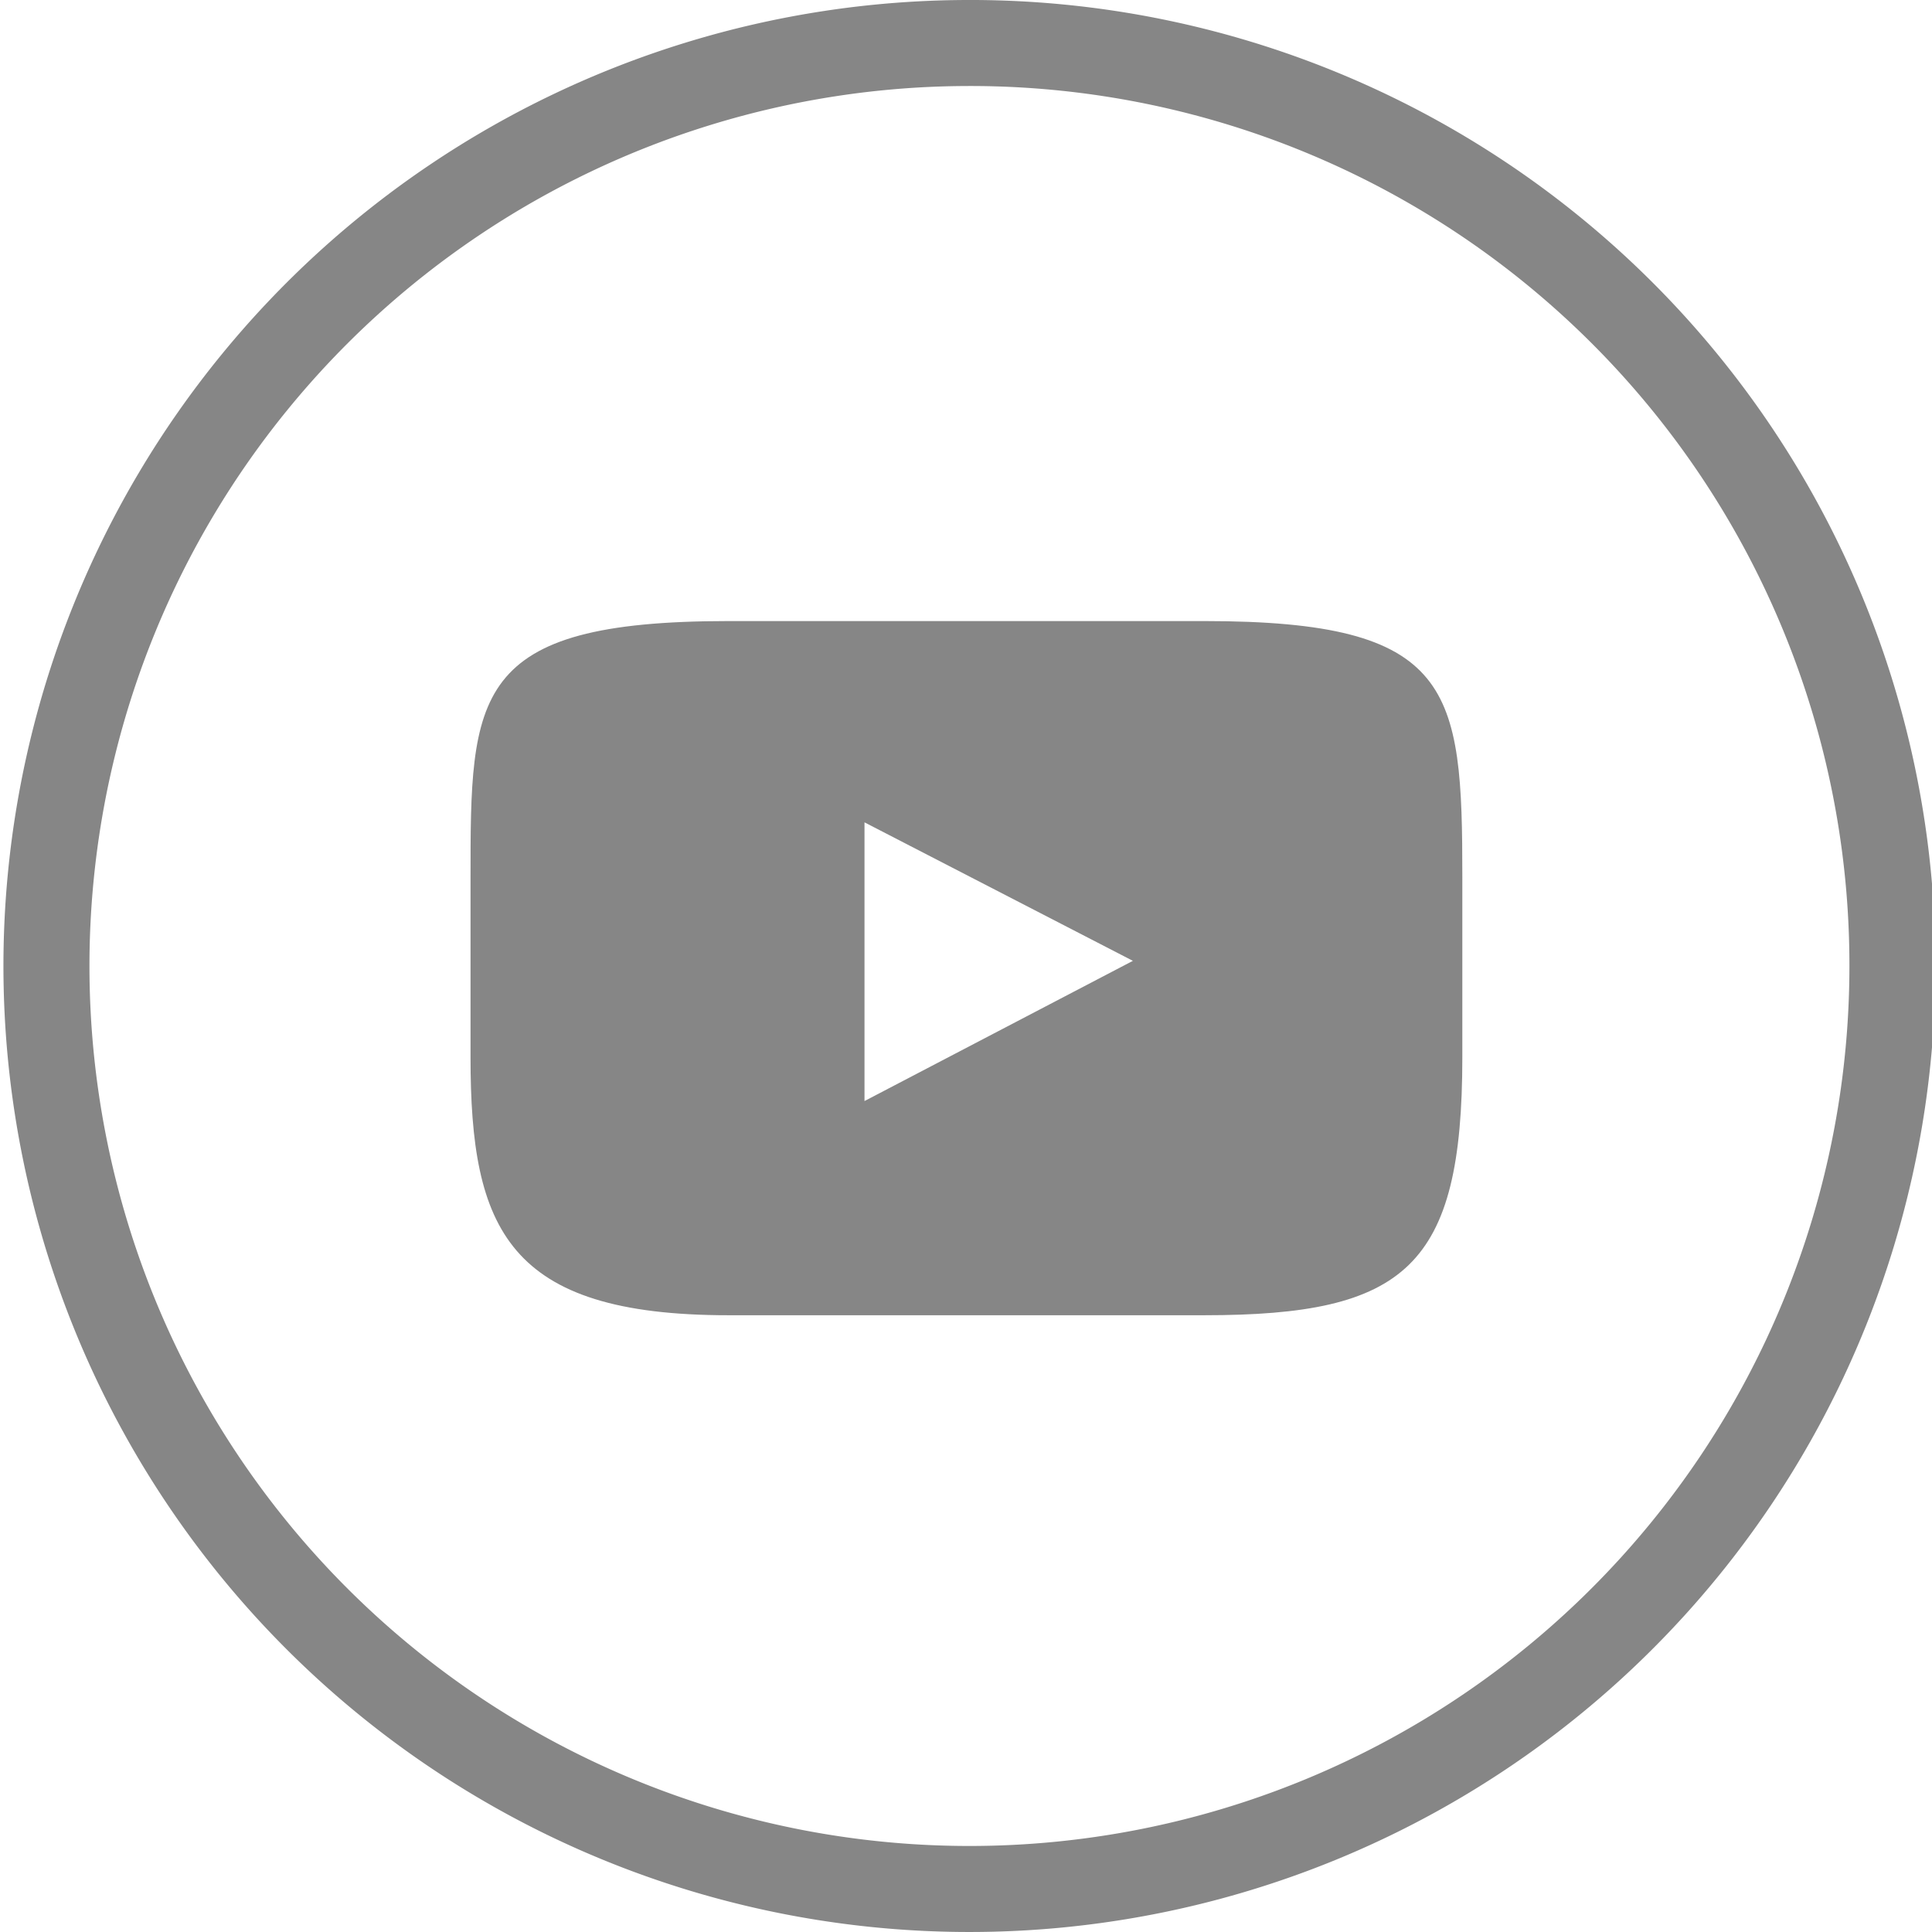 <svg xmlns="http://www.w3.org/2000/svg" viewBox="0 0 22.46 22.46"><defs><style>.cls-1{fill:none;stroke:#868686;stroke-miterlimit:10;}.cls-2{fill:#868686;}</style></defs><title>Recurso 4-100</title><g id="Capa_2" data-name="Capa 2"><g id="Capa_1-2" data-name="Capa 1"><path class="cls-1" d="M11.23.5A10.73,10.73,0,1,0,22,11.23,10.72,10.72,0,0,0,11.23.5Z"/><path class="cls-2" d="M14,7.22H8.47c-3,0-3,.86-3,3v2.07c0,2,.43,3,3,3H14c2.34,0,3-.56,3-3V10.2C17,8,16.9,7.22,14,7.22ZM10.05,12.8V9.56l3.12,1.61Z"/></g></g></svg>